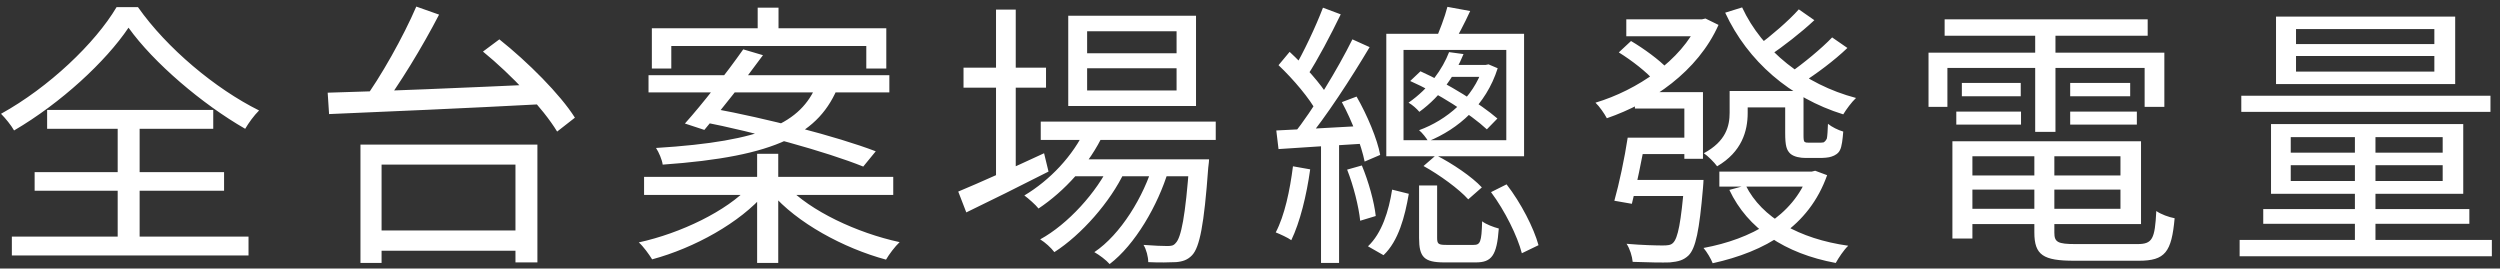 <svg width="270" height="29" viewBox="0 0 270 29" fill="none" xmlns="http://www.w3.org/2000/svg">
<rect x="0" y="0" width="270" height="29" fill="#333333" stroke="none"/>
<path d="M13.88 2.99C11.42 6.65 6.59 11.12 1.52 14.09C1.22 13.55 0.59 12.77 0.11 12.29C5.27 9.44 10.28 4.67 12.59 0.77H14.9C18.02 5.21 23.27 9.59 27.98 11.93C27.41 12.5 26.87 13.25 26.48 13.91C21.83 11.24 16.58 6.77 13.88 2.99ZM3.74 18.59H24.2V20.6H3.74V18.59ZM5.09 11.87H23.03V13.91H5.09V11.87ZM1.28 25.55H26.84V27.59H1.28V25.55ZM12.71 12.71H15.08V26.69H12.71V12.71ZM39.95 24.89H56.84V27.08H39.95V24.89ZM38.93 15.62H58.04V28.34H55.67V17.78H41.21V28.4H38.93V15.62ZM44.96 0.71L47.42 1.58C45.62 5.06 43.1 9.2 41.09 11.84L39.14 11C41.12 8.33 43.58 3.92 44.96 0.71ZM52.16 5.57L53.93 4.25C56.99 6.68 60.53 10.22 62.09 12.71L60.17 14.21C58.67 11.72 55.25 8.09 52.16 5.57ZM35.39 10.01C41.09 9.86 50.33 9.47 58.88 9.08L58.76 11.24C50.33 11.69 41.27 12.08 35.54 12.32L35.39 10.01ZM81.83 0.83H84.08V4.28H81.83V0.83ZM81.77 16.61H84.05V28.4H81.77V16.61ZM70.4 3.05H95.72V7.4H93.56V4.97H72.5V7.4H70.4V3.05ZM70.04 8.12H96.05V9.98H70.04V8.12ZM69.56 19.1H96.47V21.05H69.56V19.1ZM80.27 5.33L82.4 5.96C80.45 8.63 77.87 11.9 76.07 14.03L73.97 13.34C75.86 11.24 78.47 7.88 80.27 5.33ZM75.71 13.13L77 11.72C82.7 12.77 90.35 14.72 94.58 16.34L93.23 17.99C89.3 16.4 81.59 14.27 75.71 13.13ZM80.96 20.12L82.64 20.87C79.94 24.05 74.99 26.78 70.43 28.01C70.1 27.47 69.47 26.6 68.99 26.18C73.52 25.19 78.5 22.79 80.96 20.12ZM84.95 20.06C87.5 22.79 92.57 25.16 97.16 26.15C96.65 26.63 96.02 27.47 95.69 28.04C91.13 26.81 86.06 24.08 83.3 20.84L84.95 20.06ZM88.19 9.17H90.59C88.52 14.48 83.87 16.91 71.57 17.78C71.51 17.27 71.15 16.43 70.85 15.98C82.58 15.26 86.48 13.22 88.19 9.17ZM112.4 13.13H131.3V15.11H112.4V13.13ZM115.79 17.21H128.87V19.04H115.79V17.21ZM117.26 13.88L119.21 14.39C117.68 17.72 114.95 20.66 112.16 22.52C111.86 22.13 111.08 21.44 110.63 21.11C113.39 19.46 115.88 16.85 117.26 13.88ZM128.45 17.21H130.58C130.58 17.21 130.55 17.78 130.49 18.11C130.04 24.32 129.56 26.69 128.75 27.56C128.27 28.07 127.73 28.25 127.01 28.31C126.35 28.34 125.21 28.37 124.01 28.31C124.01 27.74 123.8 26.93 123.5 26.45C124.64 26.54 125.63 26.57 126.05 26.57C126.5 26.57 126.74 26.54 126.98 26.24C127.55 25.67 128.03 23.42 128.45 17.54V17.21ZM117.41 7.37V9.77H127.07V7.37H117.41ZM117.41 3.38V5.75H127.07V3.38H117.41ZM115.37 1.7H129.17V11.45H115.37V1.7ZM104.06 7.31H112.97V9.47H104.06V7.31ZM107.57 1.04H109.7V19.49H107.57V1.04ZM103.49 20.69C105.8 19.73 109.34 18.14 112.76 16.55L113.24 18.53C110.18 20.09 106.91 21.71 104.36 22.94L103.49 20.69ZM124.61 17.54L126.2 18.38C125.06 22.19 122.57 26.45 119.84 28.52C119.45 28.07 118.76 27.56 118.19 27.23C121.01 25.34 123.53 21.26 124.61 17.54ZM119.93 17.63L121.46 18.53C119.93 21.8 116.78 25.37 113.87 27.23C113.51 26.75 112.88 26.18 112.34 25.85C115.31 24.23 118.46 20.78 119.93 17.63ZM151.58 5.39V15.14H162.68V5.39H151.58ZM149.72 3.65H164.6V16.88H149.72V3.65ZM156.32 0.74L158.78 1.19C158.15 2.57 157.4 3.98 156.83 4.91L154.97 4.46C155.45 3.38 156.05 1.82 156.32 0.74ZM153.74 17.93L155.09 16.76C156.86 17.66 158.99 19.1 160.04 20.24L158.57 21.53C157.58 20.42 155.48 18.89 153.74 17.93ZM161.03 20.75L162.71 19.91C164.27 21.92 165.65 24.62 166.16 26.48L164.36 27.35C163.88 25.49 162.53 22.76 161.03 20.75ZM153.26 20.03H155.21V25.7C155.21 26.36 155.36 26.45 156.23 26.45C156.62 26.45 158.63 26.45 159.14 26.45C159.86 26.45 160.01 26.18 160.07 23.9C160.49 24.23 161.3 24.53 161.87 24.68C161.66 27.62 161.09 28.34 159.38 28.34C158.9 28.34 156.44 28.34 155.99 28.34C153.8 28.34 153.26 27.77 153.26 25.7V20.03ZM150.35 20.48L152.15 20.93C151.73 23.39 151.04 26.03 149.42 27.56L147.74 26.6C149.24 25.19 149.99 22.79 150.35 20.48ZM156.5 5.63L158.06 5.84C157.16 8.03 155.72 10.31 153.29 12.08C153.02 11.75 152.51 11.3 152.12 11.09C154.37 9.53 155.81 7.43 156.5 5.63ZM156.65 7.01H160.7V8.3H155.99L156.65 7.01ZM160.16 7.01H160.46L160.76 6.95L161.75 7.37C160.49 11.36 157.49 13.94 154.25 15.26C154.04 14.9 153.62 14.36 153.26 14.06C156.23 12.98 159.11 10.58 160.16 7.28V7.01ZM152.3 8.75L153.41 7.7C156.35 9.02 159.92 11.24 161.72 12.8L160.58 13.97C158.81 12.32 155.3 10.07 152.3 8.75ZM142.88 0.83L144.8 1.55C143.72 3.77 142.31 6.47 141.2 8.15L139.7 7.49C140.75 5.75 142.13 2.81 142.88 0.83ZM146.06 4.25L147.92 5.09C145.94 8.42 143.18 12.68 141.02 15.26L139.67 14.54C141.8 11.87 144.5 7.4 146.06 4.25ZM138.08 7.04L139.28 5.6C140.87 7.07 142.7 9.11 143.48 10.46L142.22 12.11C141.47 10.67 139.67 8.54 138.08 7.04ZM144.92 11.03L146.51 10.43C147.65 12.41 148.76 15.05 149.06 16.73L147.38 17.45C147.05 15.77 146.03 13.07 144.92 11.03ZM137.84 14.09C140.33 13.97 143.9 13.79 147.5 13.58V15.5C144.11 15.71 140.69 15.92 138.08 16.1L137.84 14.09ZM145.49 18.32L147.08 17.87C147.8 19.58 148.43 21.86 148.58 23.33L146.9 23.84C146.75 22.34 146.18 20.06 145.49 18.32ZM139.64 17.96L141.5 18.29C141.11 21.11 140.39 24.02 139.46 25.94C139.1 25.67 138.23 25.28 137.78 25.1C138.74 23.27 139.31 20.57 139.64 17.96ZM142.67 14.96H144.62V28.4H142.67V14.96ZM187.61 9.83H193.85V11.6H187.61V9.83ZM185.69 18.53H195.8V20.15H185.69V18.53ZM175.64 2.09H184.04V3.92H175.64V2.09ZM183.41 2.09H183.8L184.19 2L185.6 2.69C183.35 7.73 178.4 11.09 173.54 12.77C173.27 12.26 172.73 11.48 172.31 11.09C176.81 9.74 181.58 6.53 183.41 2.45V2.09ZM188.15 0.8C190.31 5.45 194.87 9.11 200.45 10.58C199.97 11.03 199.4 11.81 199.07 12.35C193.34 10.58 188.75 6.62 186.32 1.37L188.15 0.8ZM194.27 1.01L195.95 2.18C194.48 3.56 192.59 5 191.15 5.99L189.83 4.94C191.21 3.92 193.19 2.24 194.27 1.01ZM197.87 4.04L199.52 5.18C198.08 6.56 196.13 8 194.66 8.93L193.28 7.88C194.72 6.89 196.76 5.21 197.87 4.04ZM176.57 9.95H183.92V17.15H181.91V11.72H176.57V9.95ZM175.79 14.87H177.74C177.32 17.21 176.72 20.15 176.24 22.01L174.35 21.68C174.86 19.88 175.46 17.06 175.79 14.87ZM181.91 19.43H183.98C183.98 19.43 183.95 20.06 183.92 20.33C183.53 24.89 183.14 26.81 182.36 27.59C181.82 28.1 181.28 28.25 180.35 28.34C179.57 28.37 177.98 28.34 176.33 28.28C176.27 27.68 176.03 26.87 175.67 26.33C177.35 26.48 178.97 26.51 179.54 26.51C180.11 26.51 180.44 26.48 180.68 26.24C181.22 25.73 181.55 24.02 181.91 19.73V19.43ZM186.8 9.83H188.75V12.2C188.75 14.15 188.12 16.4 185.45 17.96C185.15 17.54 184.43 16.82 184.01 16.55C186.41 15.26 186.8 13.61 186.8 12.17V9.83ZM195.29 18.53H195.68L196.04 18.44L197.33 18.92C195.35 24.5 190.64 27.17 184.97 28.43C184.79 27.95 184.34 27.2 183.98 26.78C189.14 25.82 193.64 23.36 195.29 18.83V18.53ZM188.54 20.03C190.28 23.51 194.3 25.79 199.61 26.54C199.13 26.99 198.56 27.86 198.26 28.4C192.77 27.38 188.75 24.71 186.77 20.51L188.54 20.03ZM176.78 14.87H182.66V16.64H176.48L176.78 14.87ZM175.88 19.43H182.48V21.17H175.55L175.88 19.43ZM192.8 9.83H194.78V14.51C194.78 14.93 194.78 15.23 194.9 15.32C195.02 15.41 195.17 15.41 195.41 15.41C195.62 15.41 196.01 15.41 196.28 15.41C196.55 15.41 196.85 15.41 196.94 15.38C197.06 15.32 197.21 15.17 197.3 14.96C197.36 14.69 197.39 14.12 197.42 13.37C197.81 13.7 198.53 14.06 199.07 14.21C199.01 14.99 198.92 15.86 198.71 16.22C198.56 16.55 198.2 16.79 197.81 16.91C197.51 17.03 196.91 17.06 196.49 17.06C196.16 17.06 195.32 17.06 195.02 17.06C194.42 17.06 193.76 16.94 193.37 16.61C192.95 16.22 192.8 15.77 192.8 14.33V9.83ZM174.83 5.66L176.15 4.43C177.53 5.24 179.24 6.5 180.05 7.37L178.67 8.75C177.89 7.82 176.24 6.53 174.83 5.66ZM211.97 18.95H229.94V20.48H211.97V18.95ZM212.03 15.26H231.23V24.2H212.03V22.55H229.01V16.88H212.03V15.26ZM219.71 16.07H221.87V25.13C221.87 26.15 222.23 26.36 224.15 26.36C225.05 26.36 229.67 26.36 230.84 26.36C232.46 26.36 232.73 25.82 232.88 22.79C233.39 23.15 234.23 23.45 234.86 23.57C234.53 27.23 233.84 28.16 230.99 28.16C230.21 28.16 224.78 28.16 224.03 28.16C220.67 28.16 219.71 27.56 219.71 25.1V16.07ZM210.86 15.26H213.02V25.76H210.86V15.26ZM210.02 2.09H231.95V3.86H210.02V2.09ZM211.88 8.96H218.24V10.4H211.88V8.96ZM211.28 12.05H218.27V13.46H211.28V12.05ZM223.58 12.05H230.78V13.46H223.58V12.05ZM223.58 8.96H230.06V10.4H223.58V8.96ZM219.8 2.78H221.99V14.24H219.8V2.78ZM208.28 5.69H233.75V11.54H231.62V7.34H210.32V11.54H208.28V5.69ZM247.97 6.05V7.73H262.91V6.05H247.97ZM247.97 3.14V4.76H262.91V3.14H247.97ZM245.81 1.79H265.16V9.08H245.81V1.79ZM247.4 17.84V19.55H263.81V17.84H247.4ZM247.4 14.81V16.49H263.81V14.81H247.4ZM245.27 13.4H266.03V20.93H245.27V13.4ZM254.33 13.91H256.55V26.84H254.33V13.91ZM242.06 10.34H268.97V12.08H242.06V10.34ZM244.43 22.58H266.69V24.17H244.43V22.58ZM241.88 25.91H269.12V27.68H241.88V25.91Z" fill="white"/>
</svg>
